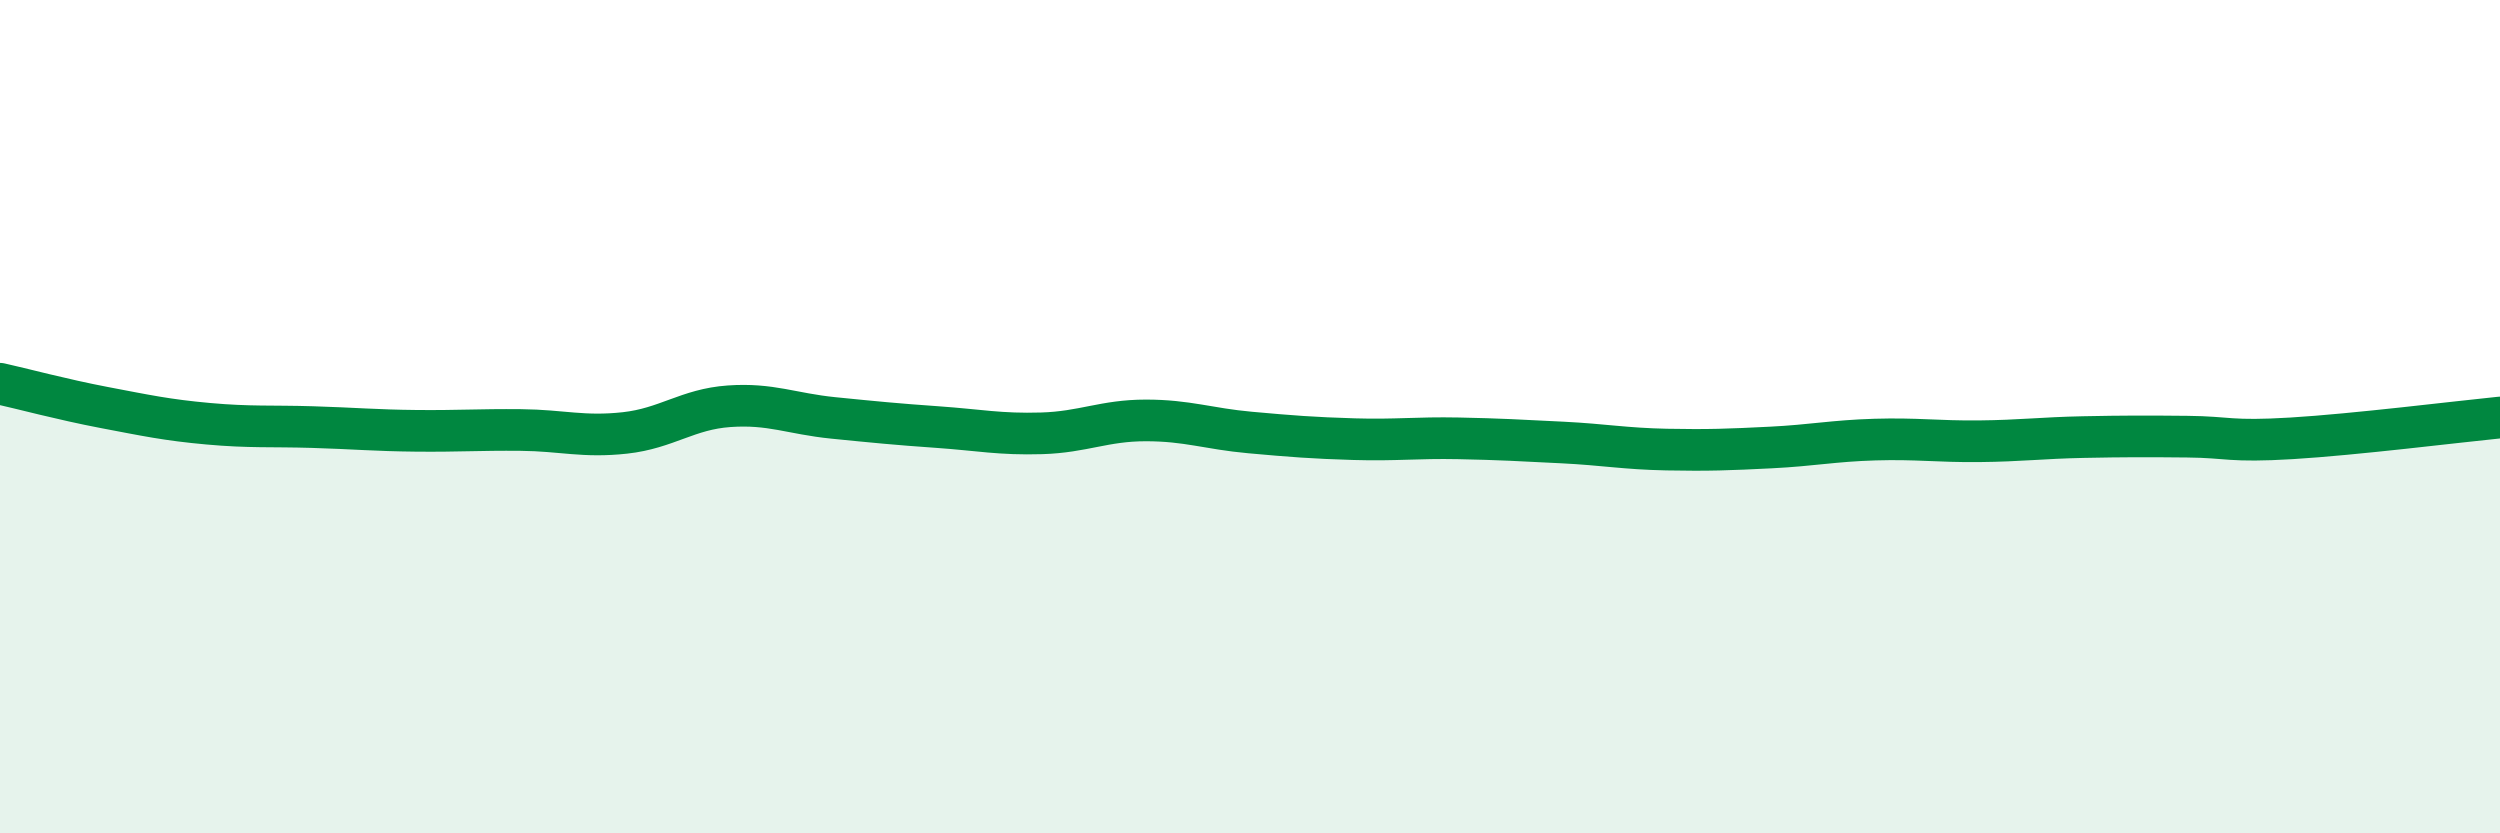 
    <svg width="60" height="20" viewBox="0 0 60 20" xmlns="http://www.w3.org/2000/svg">
      <path
        d="M 0,9.21 C 0.5,9.32 1.5,9.59 2.5,9.78 C 3.5,9.97 4,10.08 5,10.17 C 6,10.26 6.5,10.22 7.5,10.25 C 8.5,10.28 9,10.33 10,10.34 C 11,10.35 11.5,10.31 12.5,10.32 C 13.5,10.33 14,10.5 15,10.39 C 16,10.28 16.5,9.82 17.5,9.75 C 18.5,9.68 19,9.93 20,10.03 C 21,10.13 21.5,10.18 22.5,10.25 C 23.5,10.32 24,10.43 25,10.4 C 26,10.37 26.5,10.09 27.5,10.09 C 28.5,10.09 29,10.29 30,10.38 C 31,10.47 31.5,10.51 32.5,10.54 C 33.5,10.57 34,10.5 35,10.52 C 36,10.54 36.5,10.57 37.5,10.62 C 38.5,10.67 39,10.77 40,10.79 C 41,10.81 41.5,10.79 42.5,10.74 C 43.5,10.69 44,10.58 45,10.55 C 46,10.52 46.5,10.6 47.5,10.59 C 48.5,10.58 49,10.51 50,10.49 C 51,10.47 51.5,10.47 52.5,10.48 C 53.5,10.49 53.5,10.61 55,10.52 C 56.5,10.43 59,10.12 60,10.02L60 20L0 20Z"
        fill="#008740"
        opacity="0.1"
        stroke-linecap="round"
        stroke-linejoin="round"
      />
      <path
        d="M 0,9.21 C 0.5,9.32 1.5,9.59 2.5,9.78 C 3.5,9.97 4,10.08 5,10.17 C 6,10.26 6.5,10.22 7.5,10.25 C 8.5,10.28 9,10.33 10,10.34 C 11,10.35 11.5,10.31 12.5,10.32 C 13.5,10.33 14,10.5 15,10.39 C 16,10.28 16.5,9.82 17.5,9.75 C 18.5,9.68 19,9.93 20,10.03 C 21,10.13 21.5,10.18 22.5,10.25 C 23.5,10.32 24,10.43 25,10.4 C 26,10.37 26.5,10.09 27.5,10.09 C 28.5,10.09 29,10.29 30,10.38 C 31,10.47 31.5,10.51 32.5,10.54 C 33.5,10.57 34,10.5 35,10.52 C 36,10.54 36.5,10.57 37.5,10.62 C 38.5,10.67 39,10.77 40,10.79 C 41,10.81 41.5,10.79 42.5,10.74 C 43.5,10.69 44,10.58 45,10.55 C 46,10.52 46.5,10.6 47.5,10.59 C 48.5,10.58 49,10.51 50,10.49 C 51,10.47 51.5,10.47 52.5,10.48 C 53.5,10.49 53.5,10.61 55,10.52 C 56.5,10.43 59,10.12 60,10.02"
        stroke="#008740"
        stroke-width="1"
        fill="none"
        stroke-linecap="round"
        stroke-linejoin="round"
      />
    </svg>
  